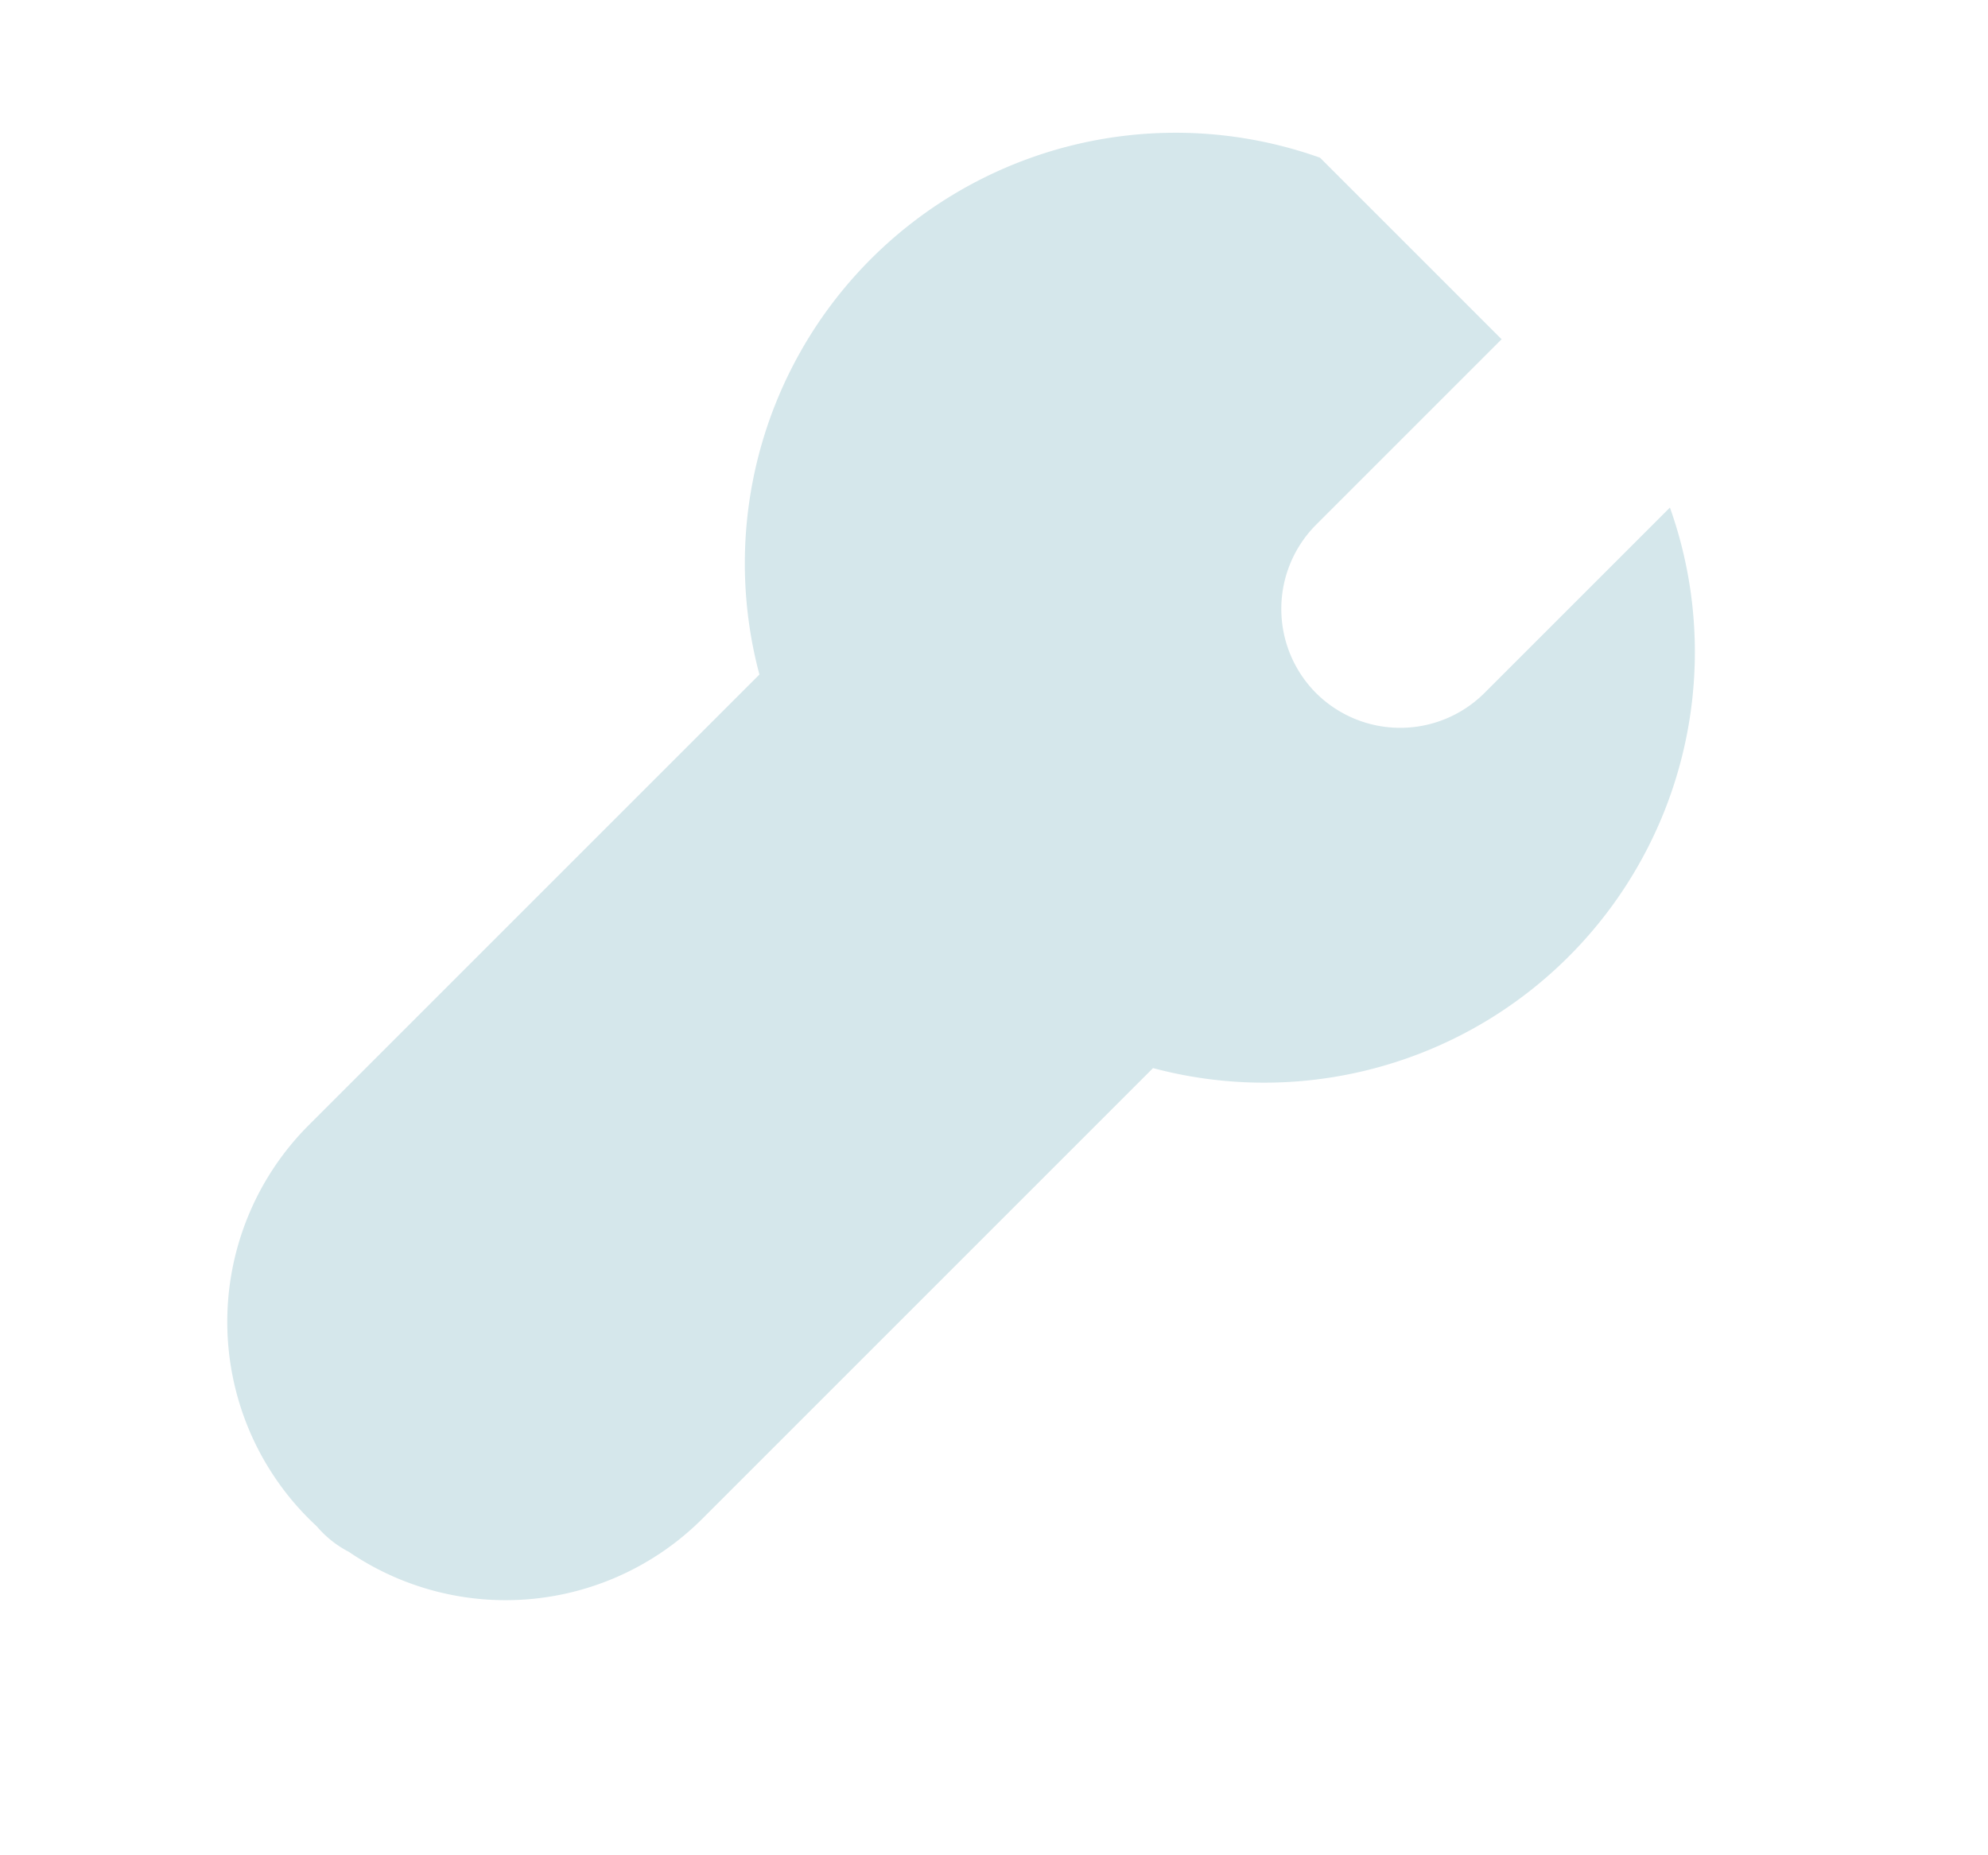 <svg width="15" height="14" viewBox="0 0 15 14" fill="none" xmlns="http://www.w3.org/2000/svg"><g clip-path="url(#a)"><g clip-path="url(#b)"><path d="M9.96 1.19a3.25 3.25 0 0 0-4.23 3.9l-3.4 3.4a2.1 2.1 0 1 0 2.97 2.97l3.4-3.4a3.25 3.25 0 0 0 3.9-4.23l-1.4 1.4a.9.9 0 0 1-1.27 0 .9.9 0 0 1 0-1.27l1.4-1.4ZM3 11.8a.8.8 0 1 0 0-1.6.8.8 0 0 0 0 1.6" fill="#D5E7EB"/></g></g><defs><clipPath id="a"><path fill="#fff" d="M.5 0h14v14H.5z"/></clipPath><clipPath id="b"><path fill="#fff" d="M0 0h14v14H0z"/></clipPath></defs></svg>